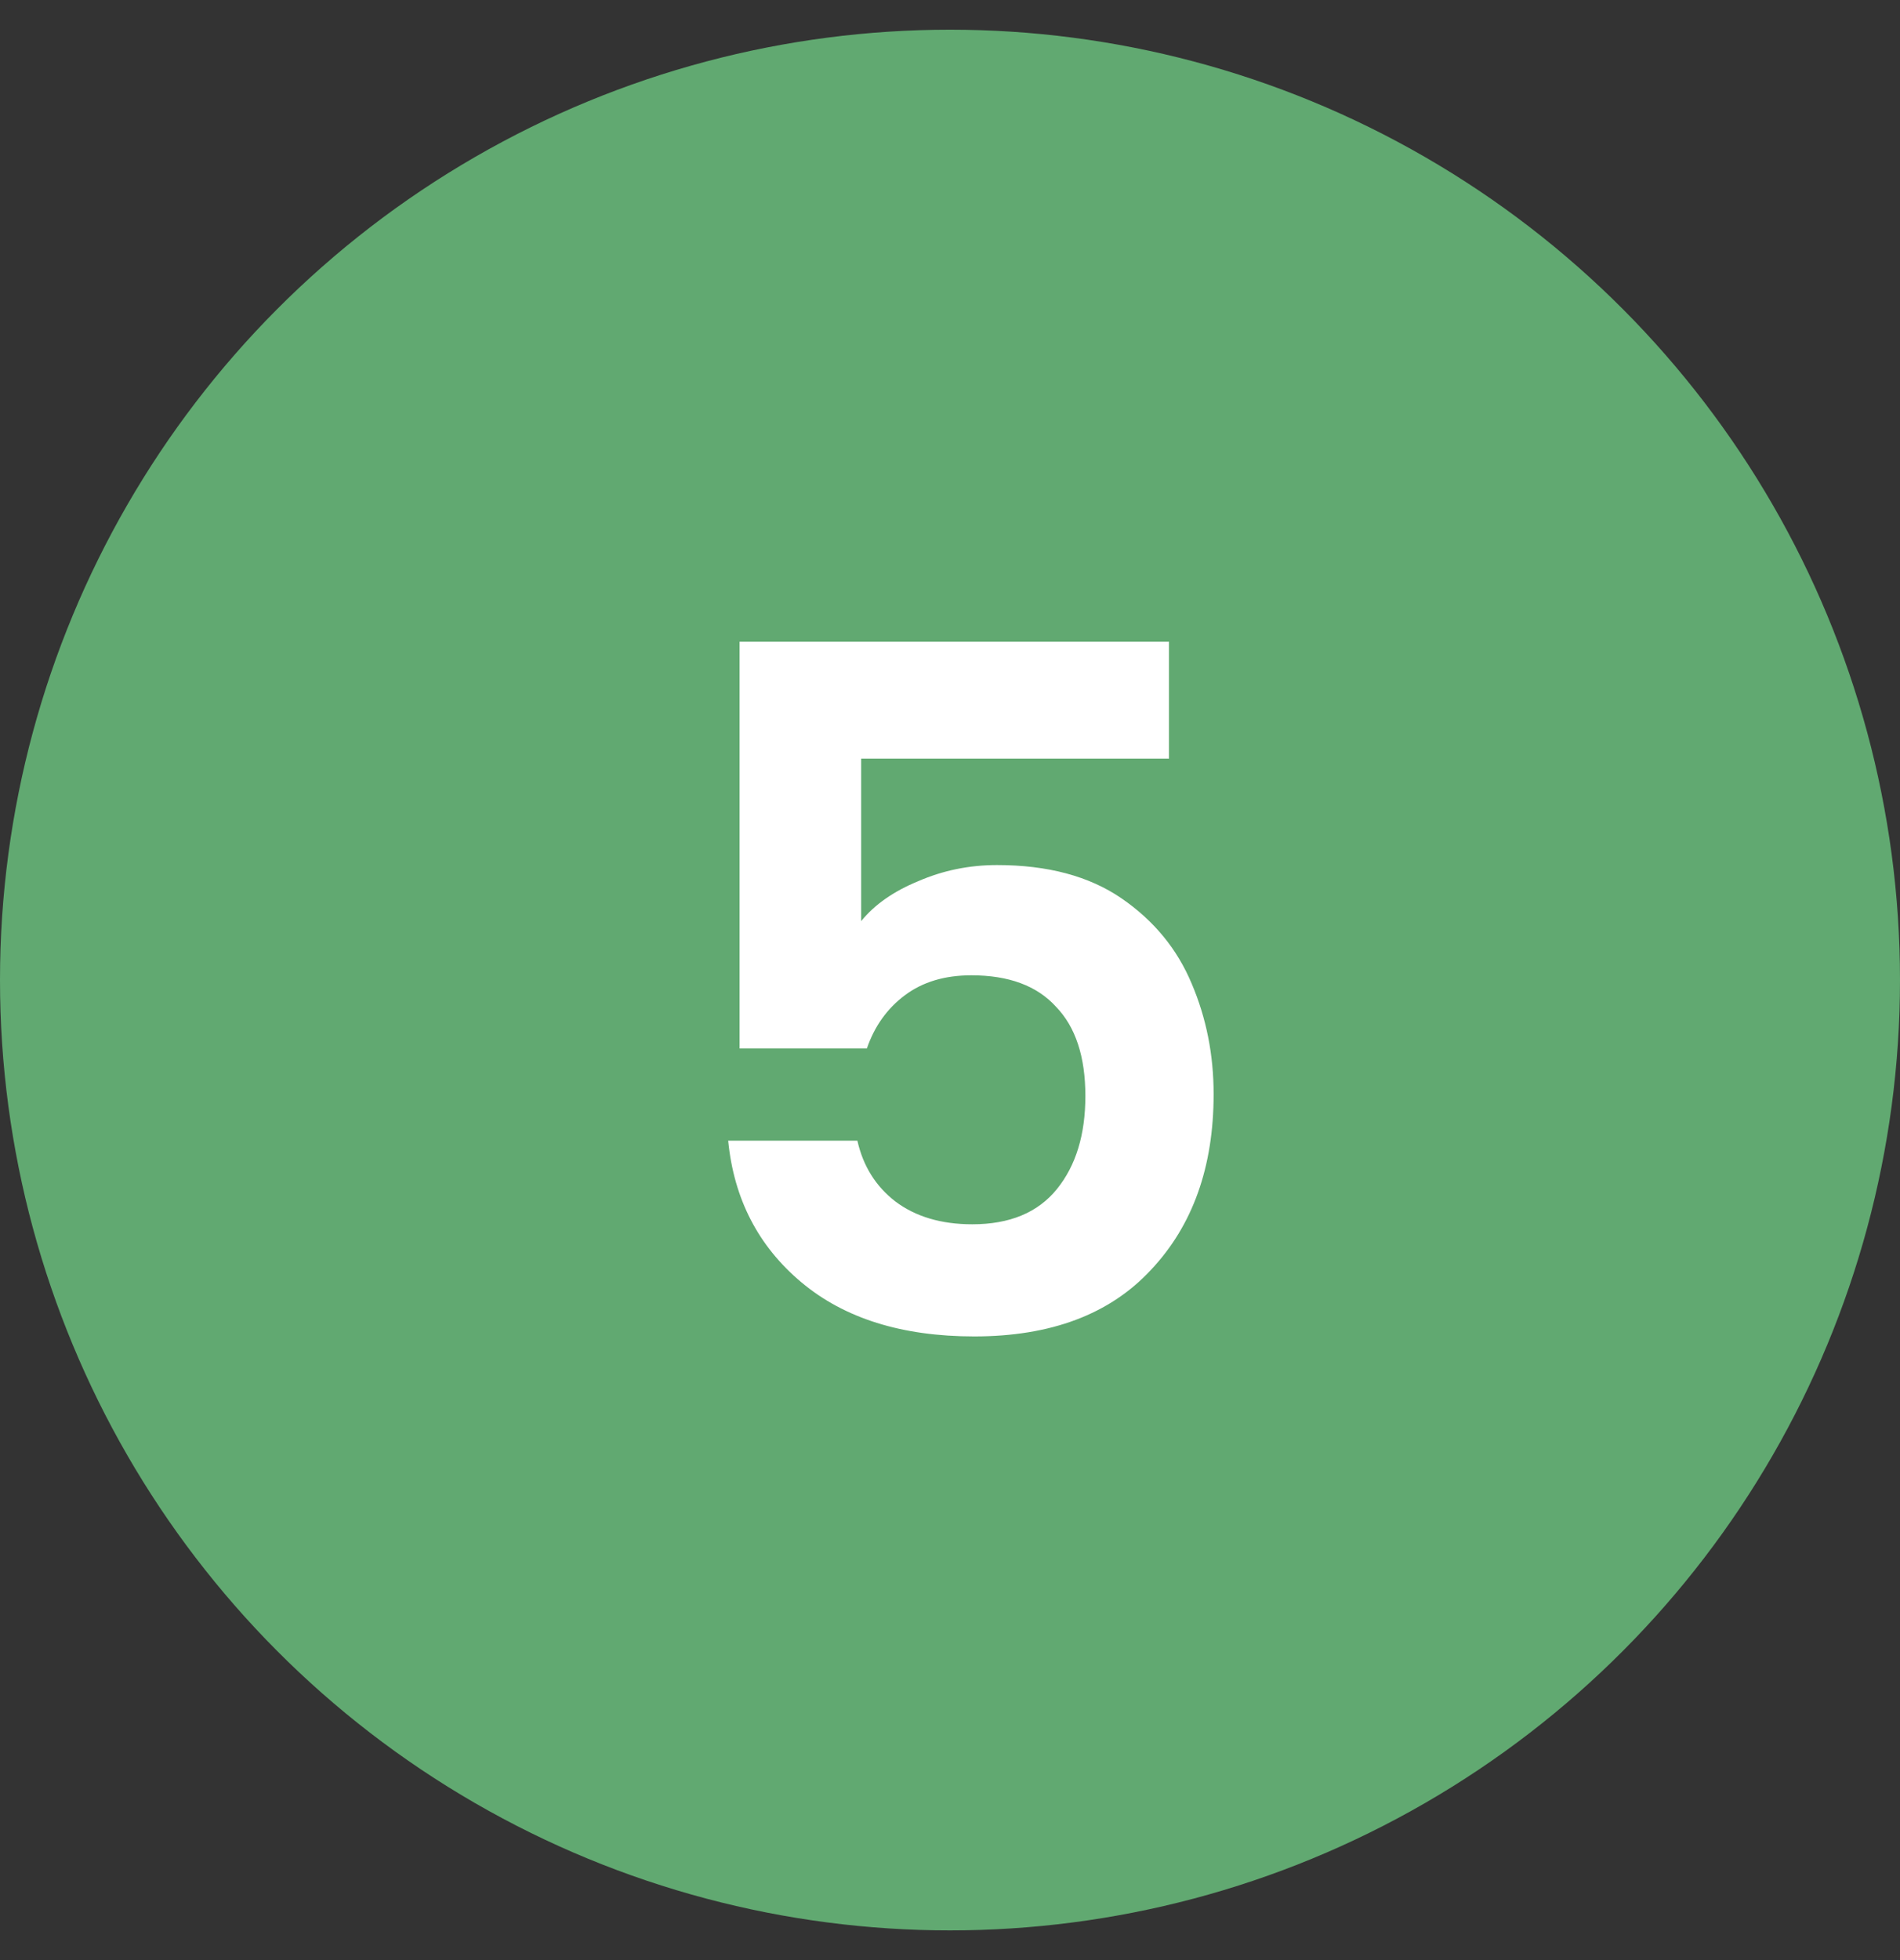 <svg xmlns="http://www.w3.org/2000/svg" width="32" height="33" viewBox="0 0 32 33" fill="none"><rect x="0" y="0" width="32" height="33" fill="#333333" stroke="none"/><circle cx="16" cy="16.5" r="16" fill="#61A971"></circle><path d="M19.688 12.772H14.504V15.508C14.728 15.231 15.048 15.007 15.464 14.836C15.88 14.655 16.323 14.564 16.792 14.564C17.645 14.564 18.344 14.751 18.888 15.124C19.432 15.497 19.827 15.977 20.072 16.564C20.317 17.14 20.44 17.759 20.44 18.42C20.44 19.647 20.088 20.633 19.384 21.38C18.691 22.127 17.699 22.5 16.408 22.5C15.192 22.5 14.221 22.196 13.496 21.588C12.771 20.98 12.36 20.185 12.264 19.204H14.44C14.536 19.631 14.749 19.972 15.08 20.228C15.421 20.484 15.853 20.612 16.376 20.612C17.005 20.612 17.48 20.415 17.8 20.02C18.12 19.625 18.28 19.103 18.28 18.452C18.28 17.791 18.115 17.289 17.784 16.948C17.464 16.596 16.989 16.42 16.36 16.42C15.912 16.42 15.539 16.532 15.24 16.756C14.941 16.98 14.728 17.279 14.6 17.652H12.456V10.804H19.688V12.772Z" fill="white"></path></svg>